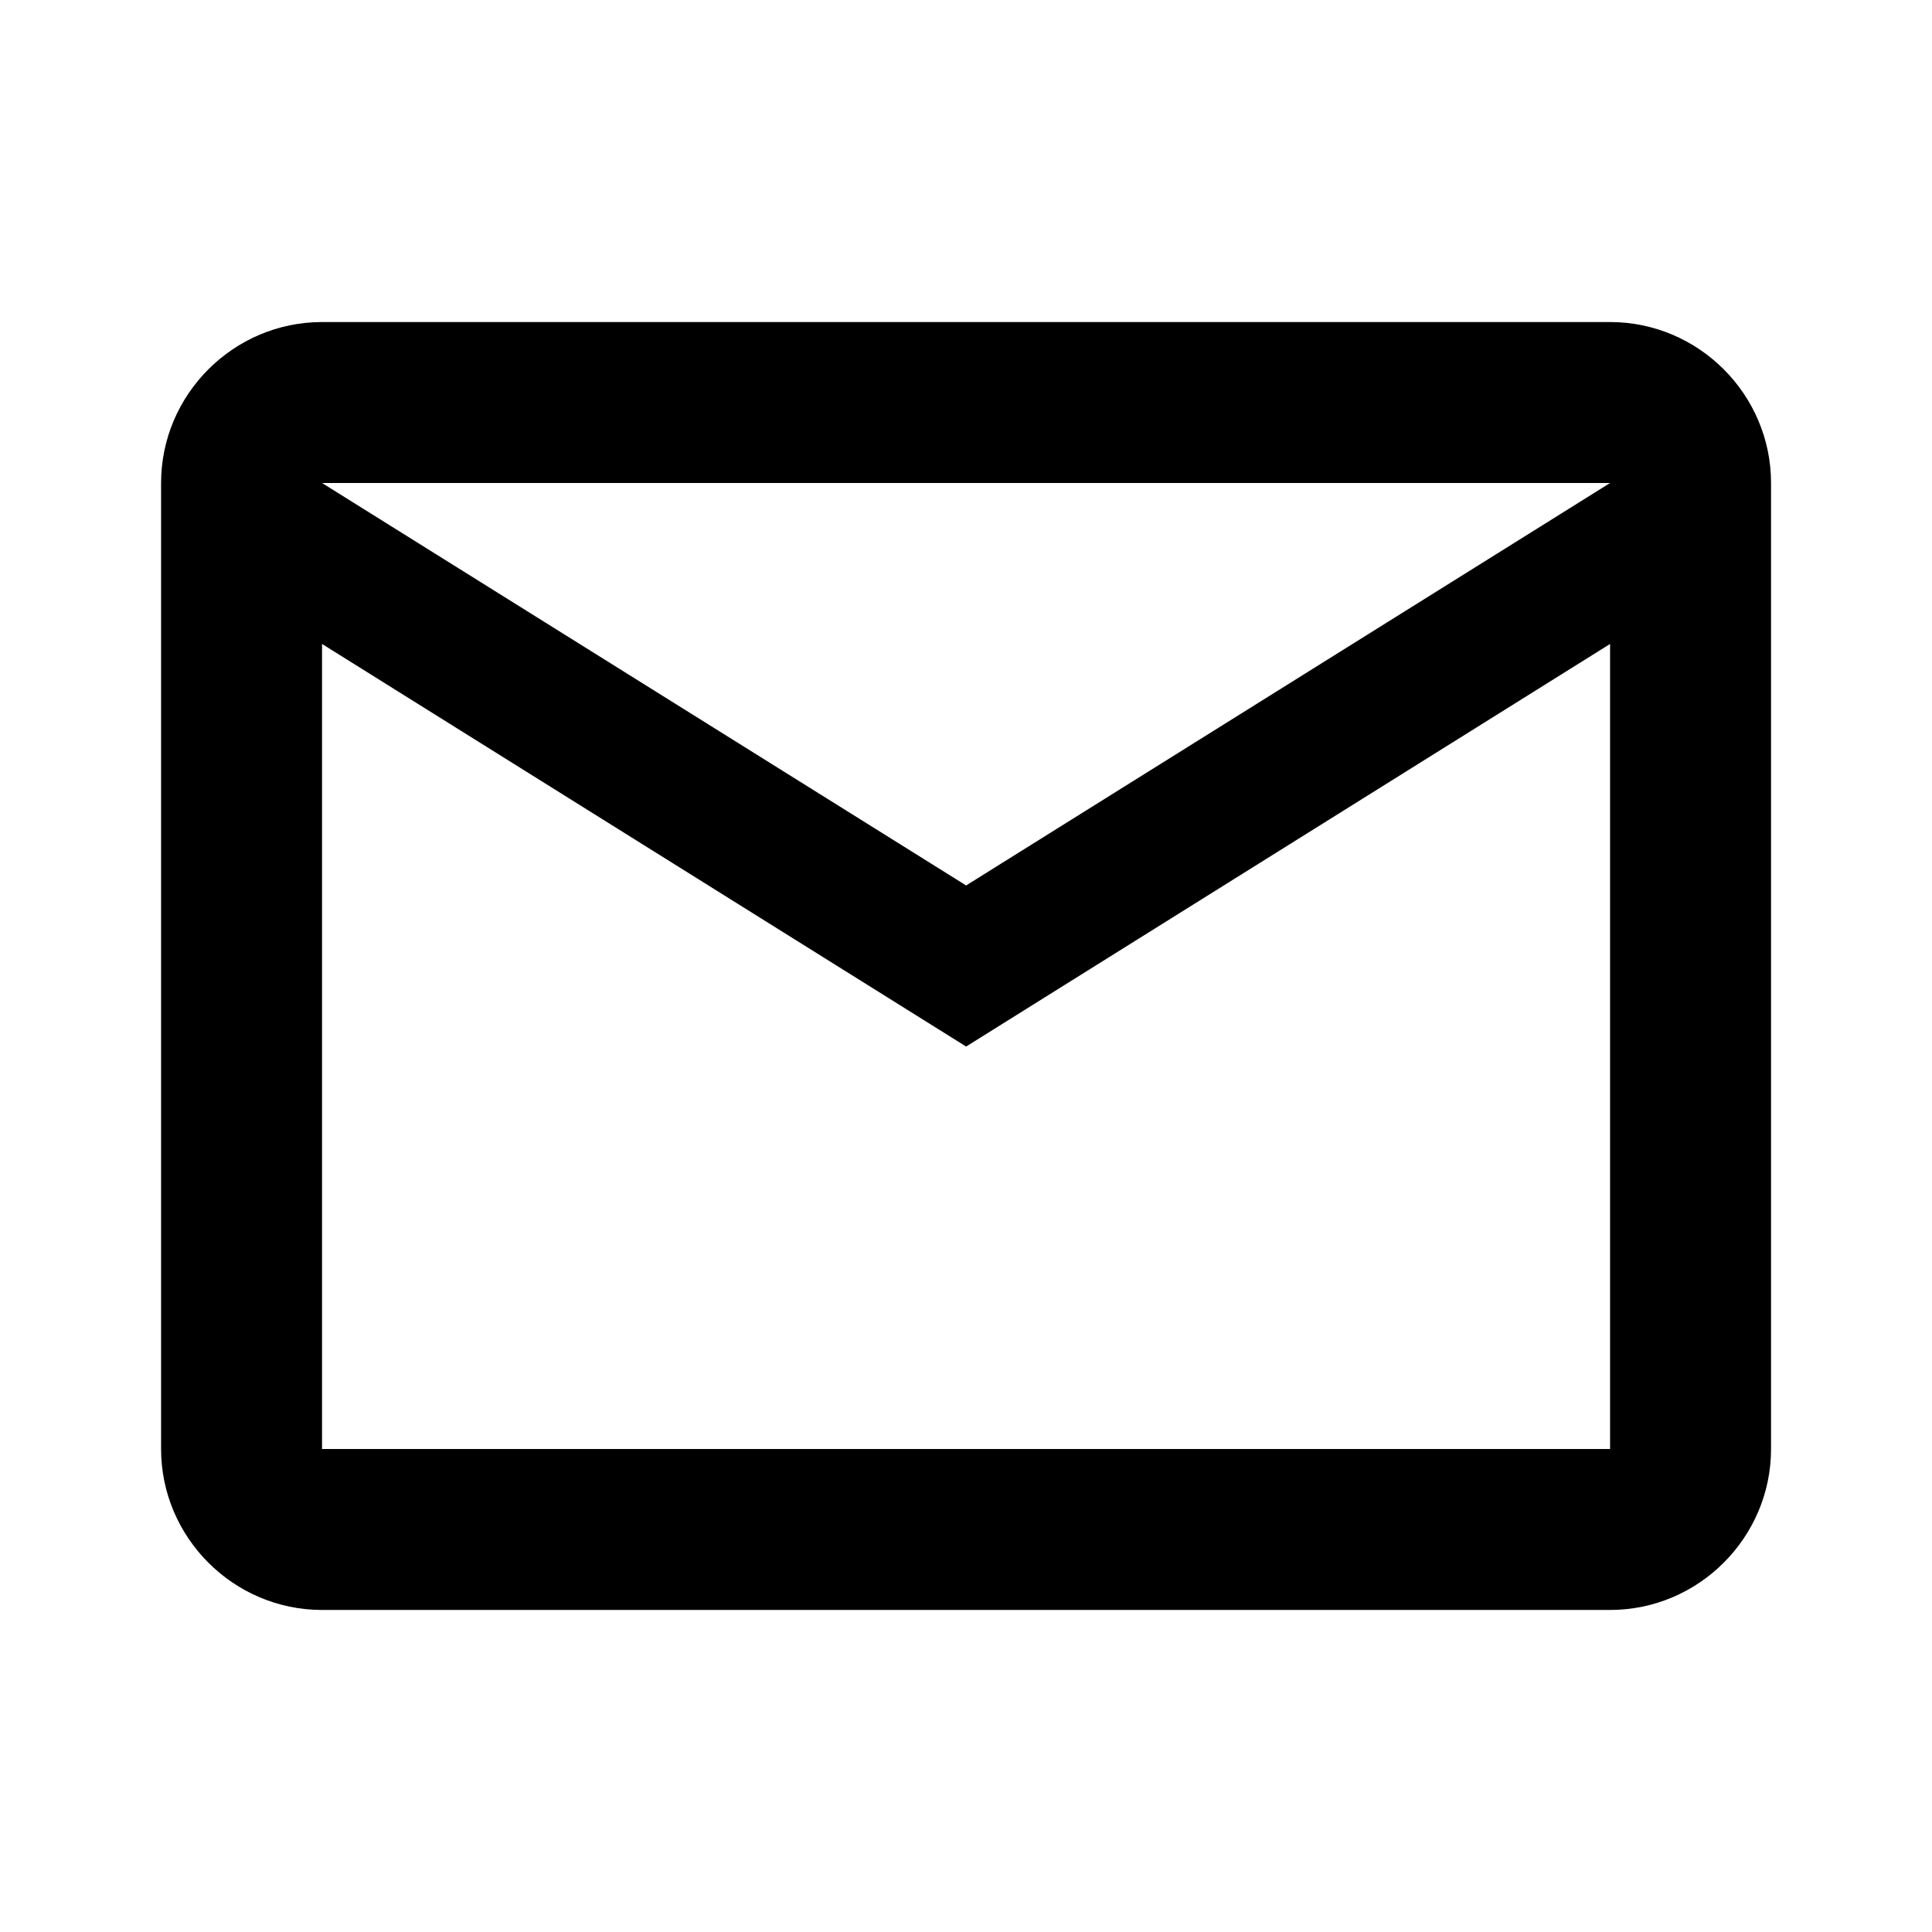 <svg xmlns="http://www.w3.org/2000/svg" width="16" height="16" fill="none"><path fill="#000" d="M14.667 4c0-.733-.6-1.333-1.333-1.333H2.667c-.733 0-1.333.6-1.333 1.333v8c0 .733.6 1.333 1.333 1.333h10.667c.733 0 1.333-.6 1.333-1.333V4Zm-1.333 0L8.001 7.333 2.667 4h10.667Zm0 8H2.667V5.333l5.334 3.334 5.333-3.334V12Z"/></svg>